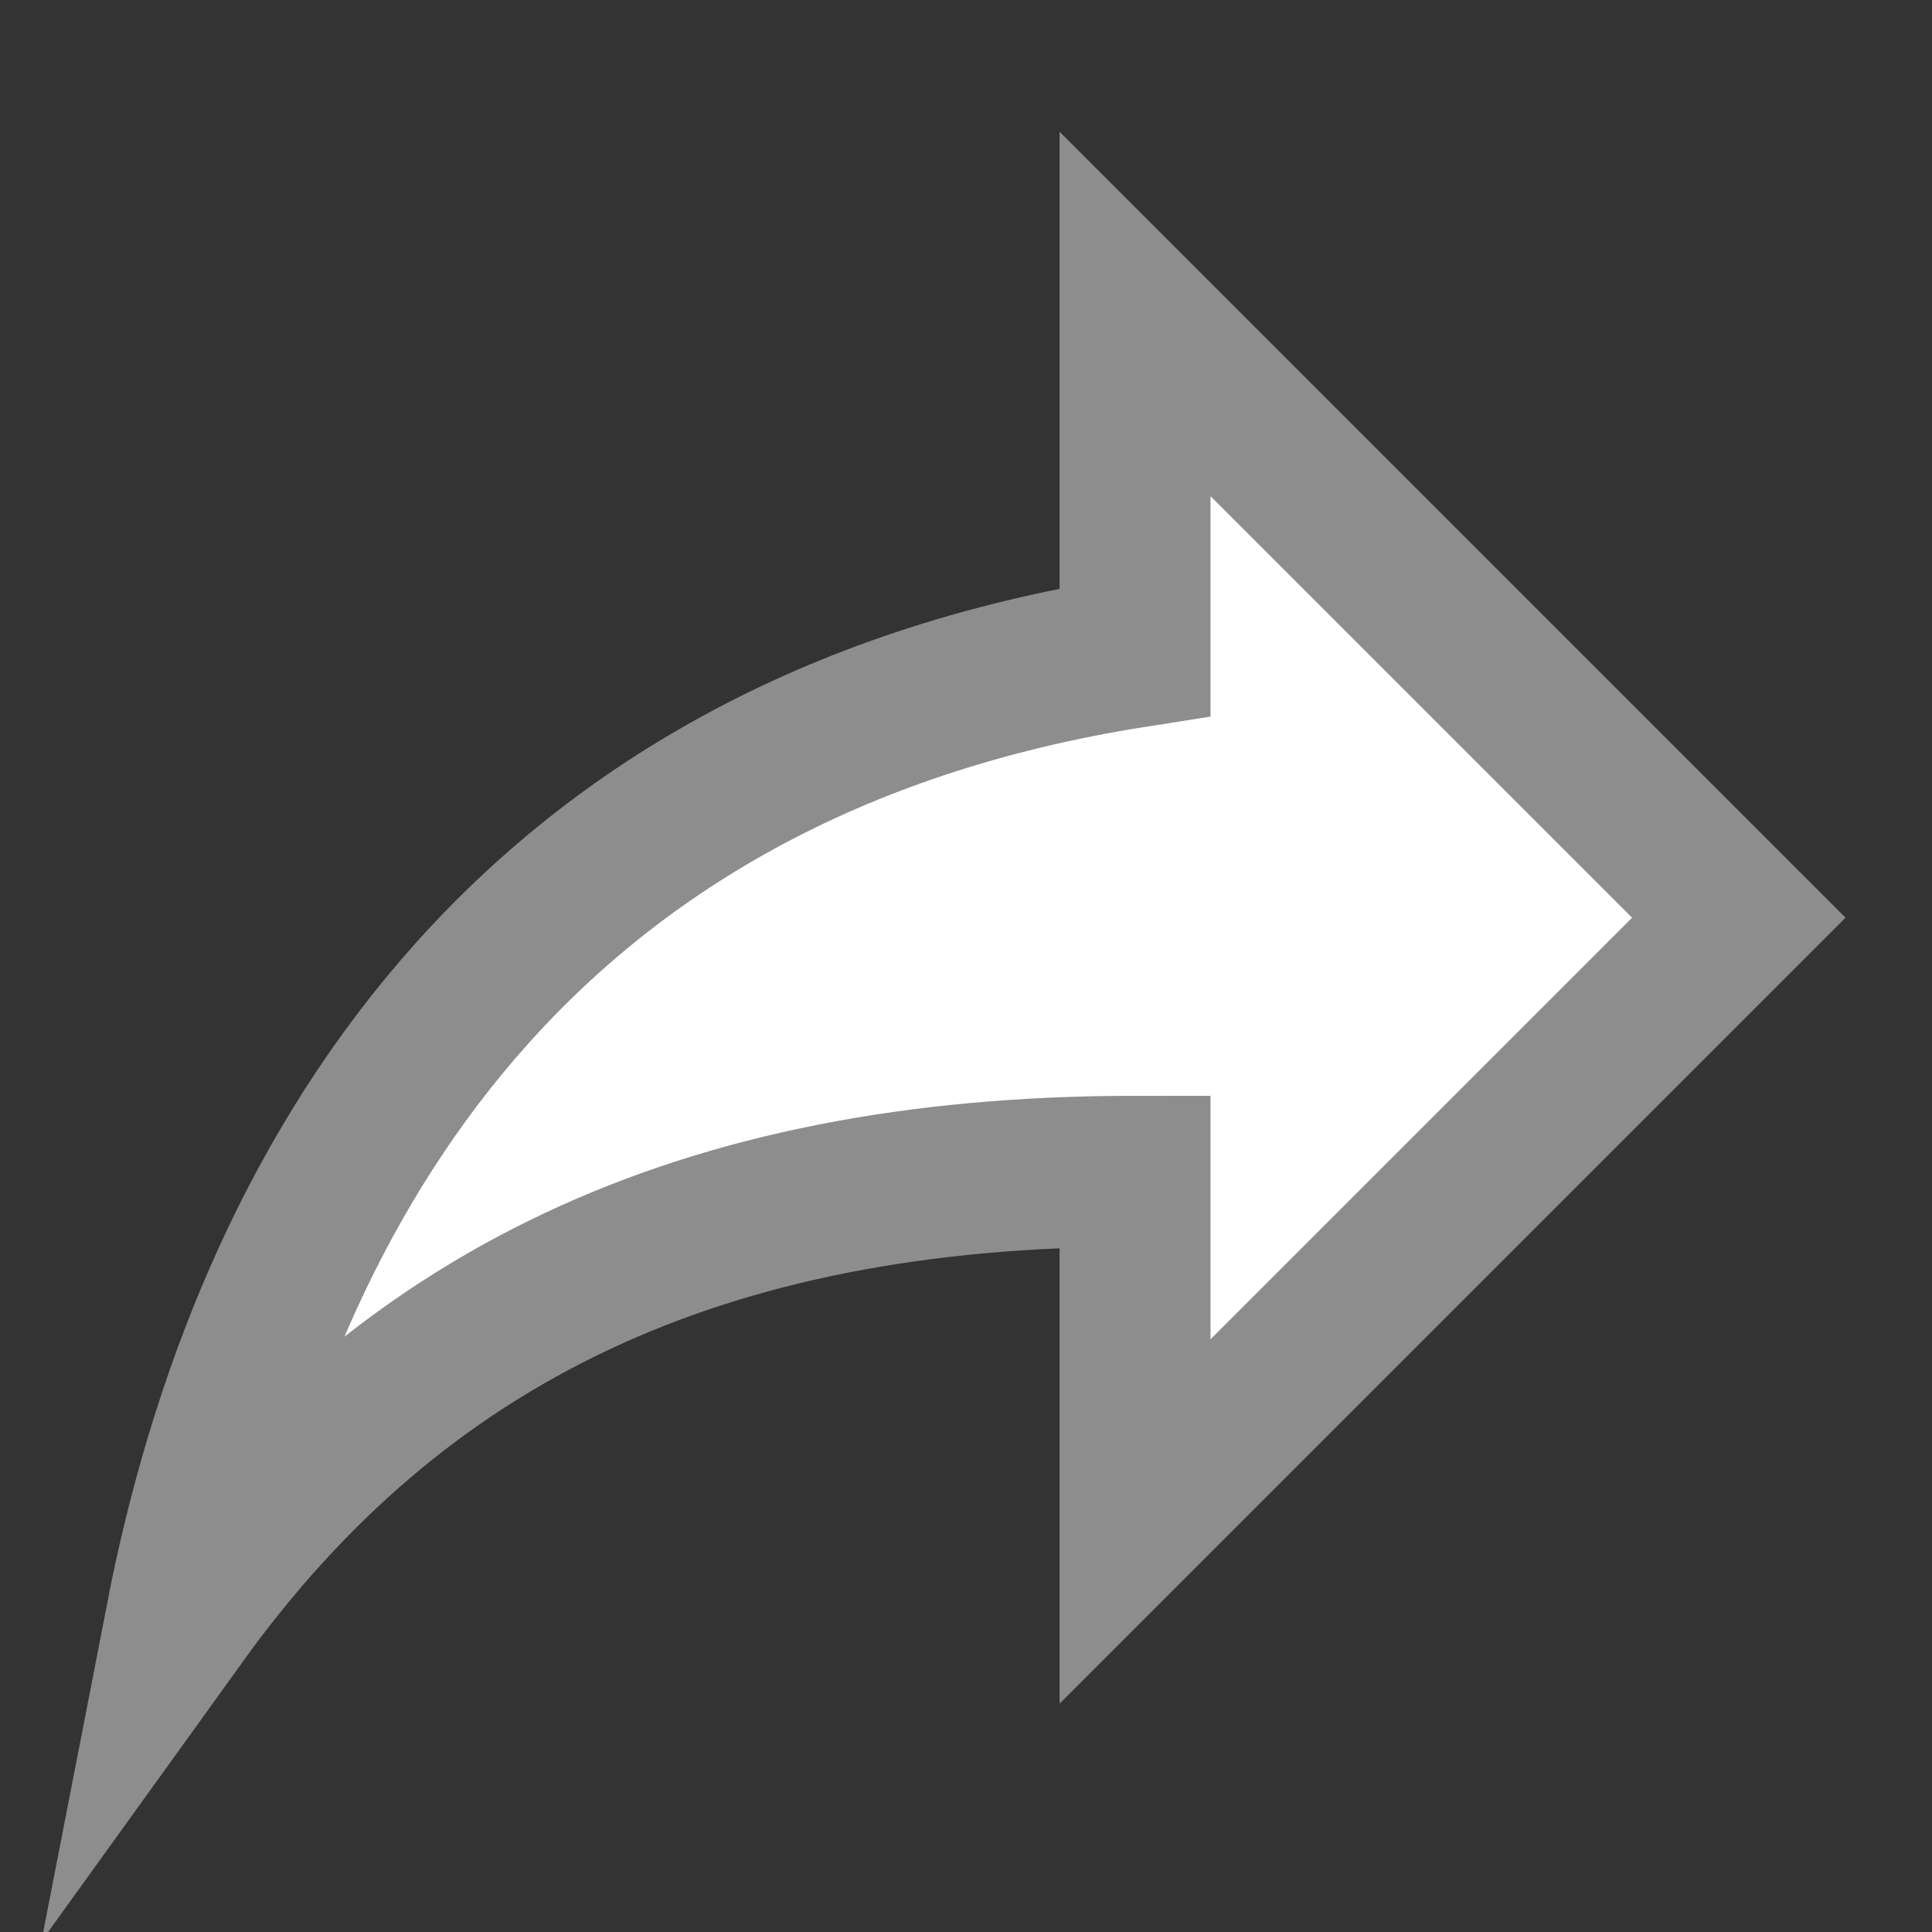 <?xml version="1.0" encoding="utf-8"?>
<!-- Generator: Adobe Illustrator 19.0.0, SVG Export Plug-In . SVG Version: 6.00 Build 0)  -->
<svg version="1.1" id="Layer_1" xmlns="http://www.w3.org/2000/svg" xmlns:xlink="http://www.w3.org/1999/xlink" x="0px" y="0px"
	 viewBox="0 0 16 16" style="enable-background:new 0 0 16 16;" xml:space="preserve">
<rect x="0" y="0" width="16" height="16" fill="#333333" stroke="none"/>
<style type="text/css">
	.st0{fill:#FFFFFF;stroke:#8D8D8D;stroke-width:1.25;stroke-miterlimit:10;}
</style>
<g id="XMLID_3_">
	<g id="reply">
		<path id="XMLID_1_" class="st0" d="M1.5,13.4c1.8-2.5,4.3-3.7,7.9-3.7v2.9l5-5l-5-5v2.8C4.3,6.2,2.2,9.8,1.5,13.4z"/>
	</g>
</g>
</svg>
